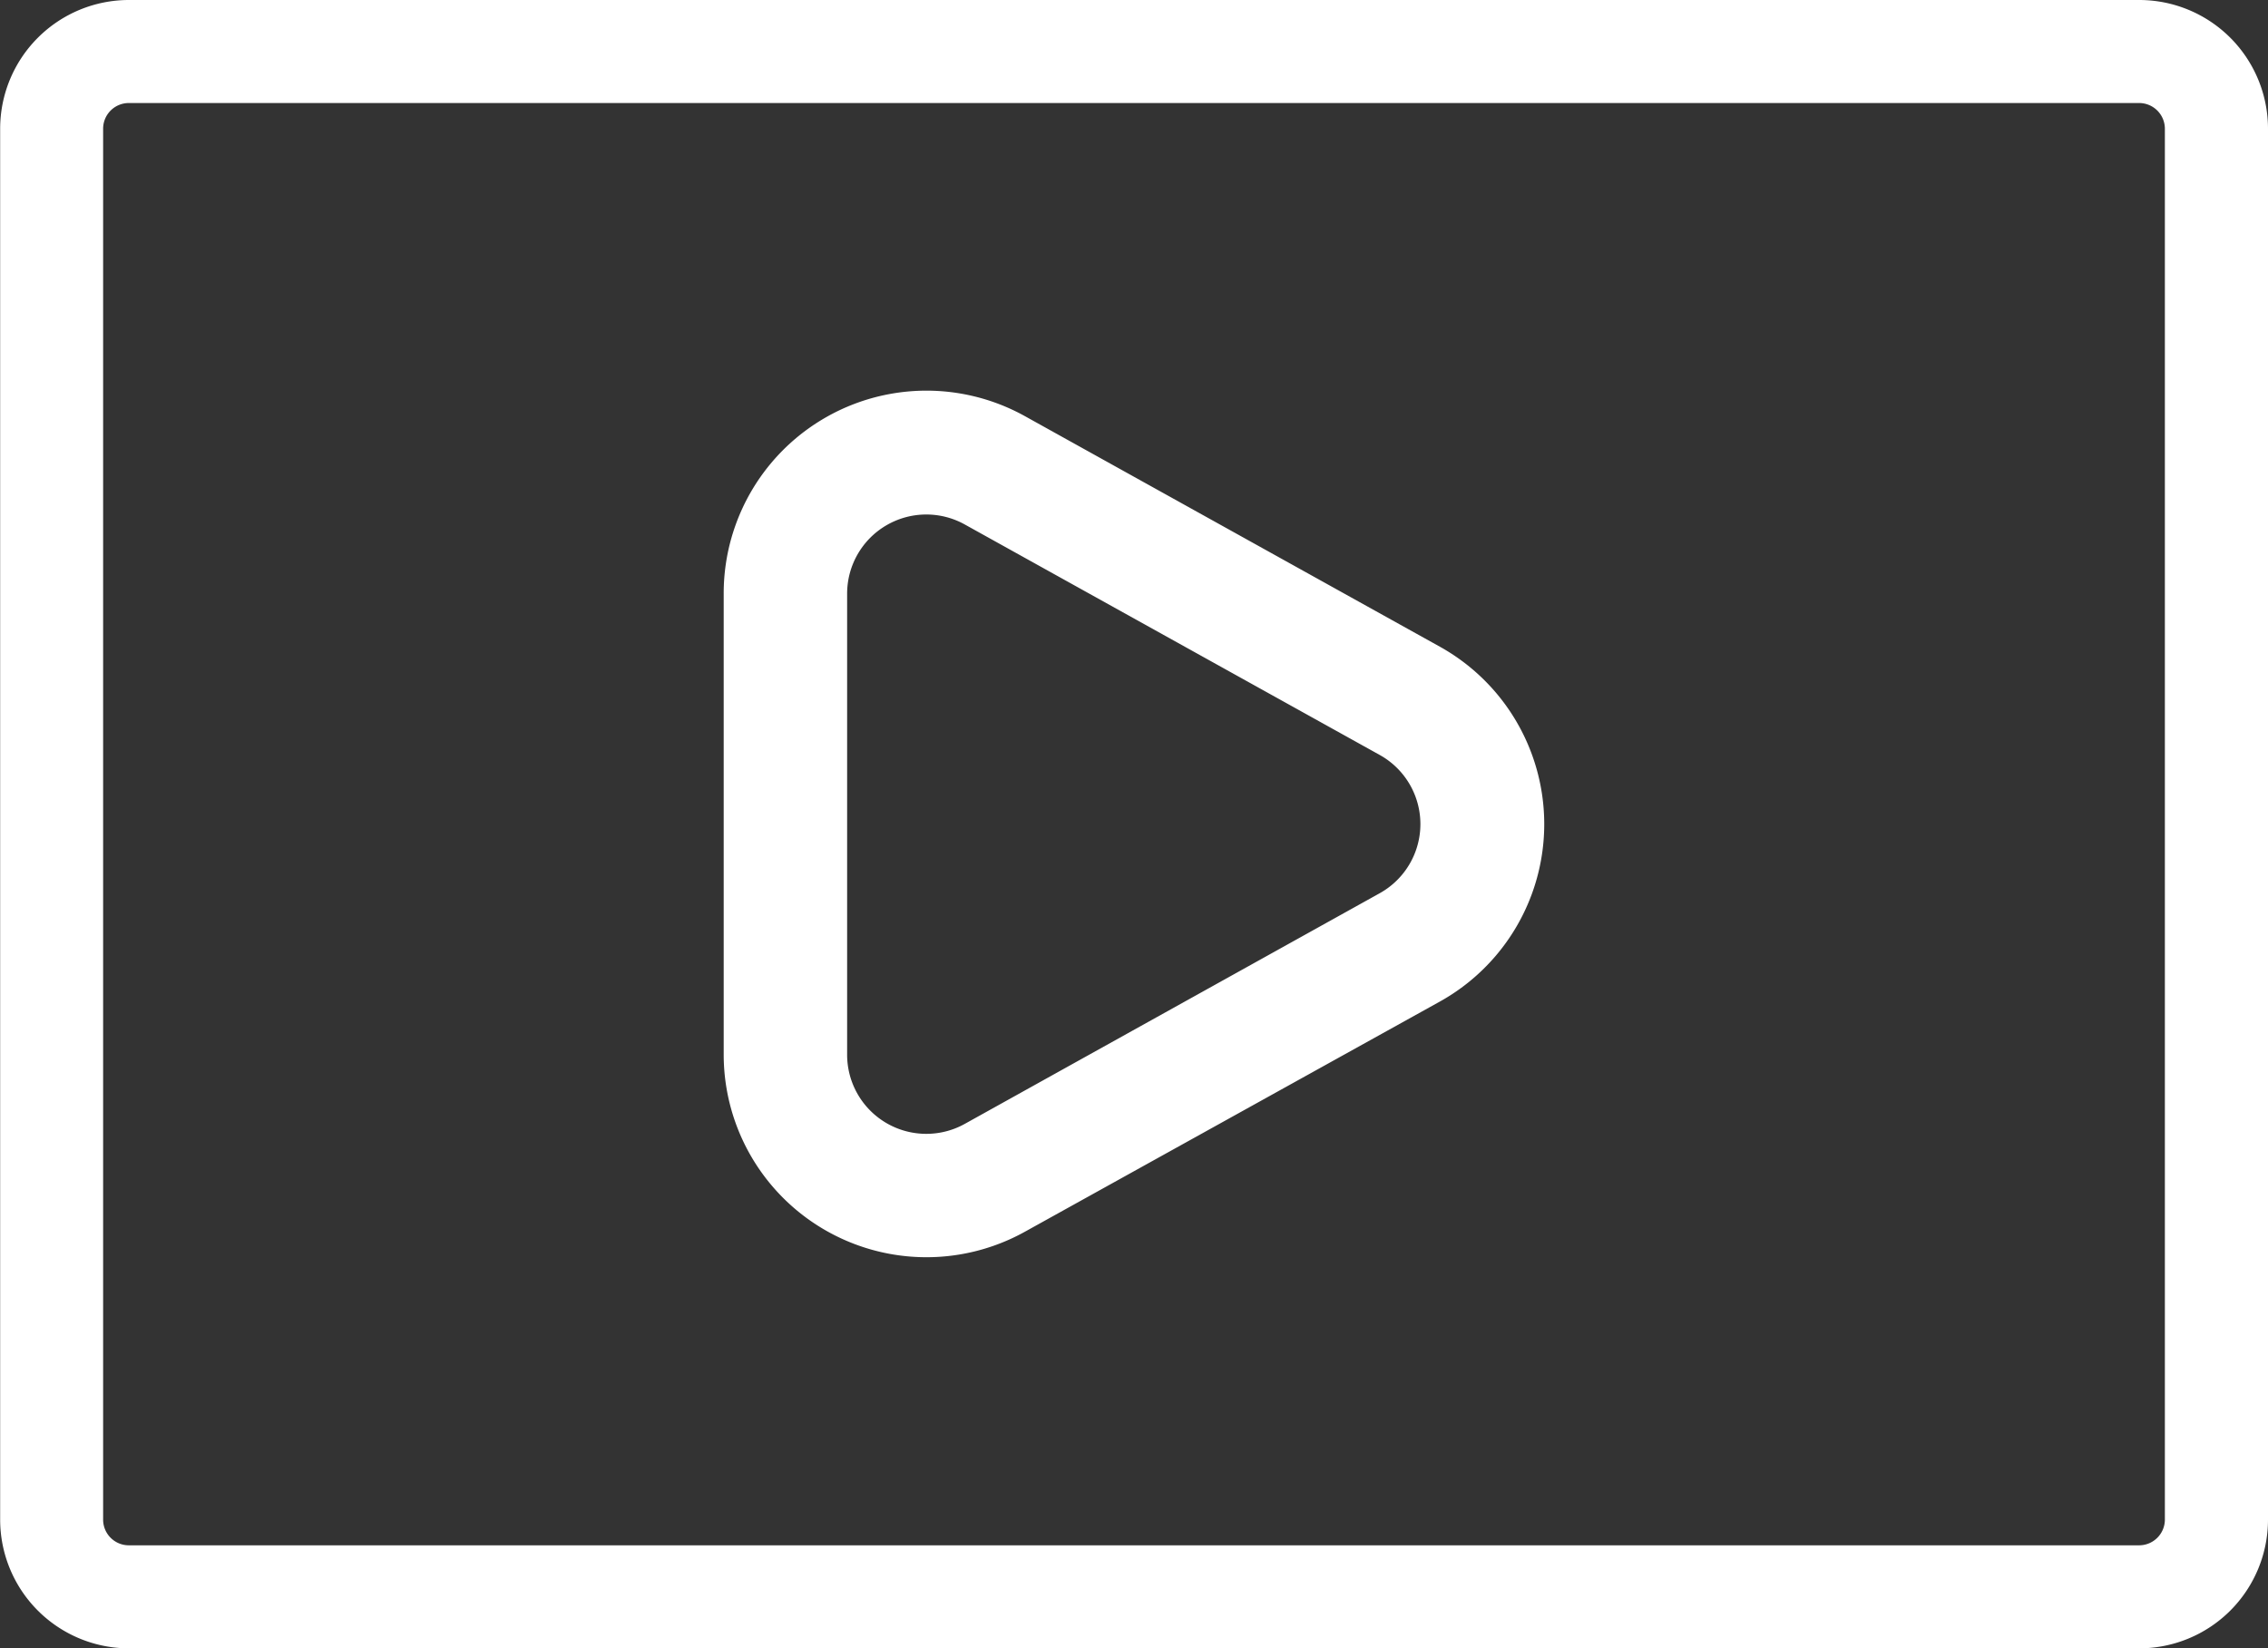<svg xmlns="http://www.w3.org/2000/svg" width="29.932" height="21.758" viewBox="0 0 29.932 21.758">
  <rect x="0" y="0" width="29.932" height="21.758" fill="#333333" stroke="none"/>
  <g id="video-player_6_" data-name="video-player (6)" transform="translate(-290.145 -224.012)">
    <g id="COLOR-LINE" transform="translate(290.145 224.012)">
      <g id="Group_102291" data-name="Group 102291" transform="translate(20.38 5.158) rotate(90)">
        <path id="Path_157166" data-name="Path 157166" d="M3.379,1.377.337,6.851a2.676,2.676,0,0,0,2.342,3.978H8.763A2.676,2.676,0,0,0,11.1,6.851L8.063,1.377a2.68,2.68,0,0,0-4.684,0Zm1.429.794a1.044,1.044,0,0,1,1.825,0L9.676,7.644A1.045,1.045,0,0,1,8.763,9.2H2.679a1.045,1.045,0,0,1-.914-1.552Z" transform="translate(0)" fill="#fff" fill-rule="evenodd"/>
      </g>
      <g id="Group_102292" data-name="Group 102292" transform="translate(0 0)">
        <path id="Path_157167" data-name="Path 157167" d="M320.077,229.525a1.7,1.7,0,0,0-1.7-1.7h-26.53a1.7,1.7,0,0,0-1.7,1.7v18.359a1.7,1.7,0,0,0,1.7,1.7h26.53a1.7,1.7,0,0,0,1.7-1.7Zm-1.361,0v18.359a.34.34,0,0,1-.34.34h-26.53a.339.339,0,0,1-.34-.34V229.525a.339.339,0,0,1,.34-.34h26.53a.34.34,0,0,1,.34.34Z" transform="translate(-290.145 -227.825)" fill="#fff" fill-rule="evenodd"/>
      </g>
    </g>
  </g>
</svg>

